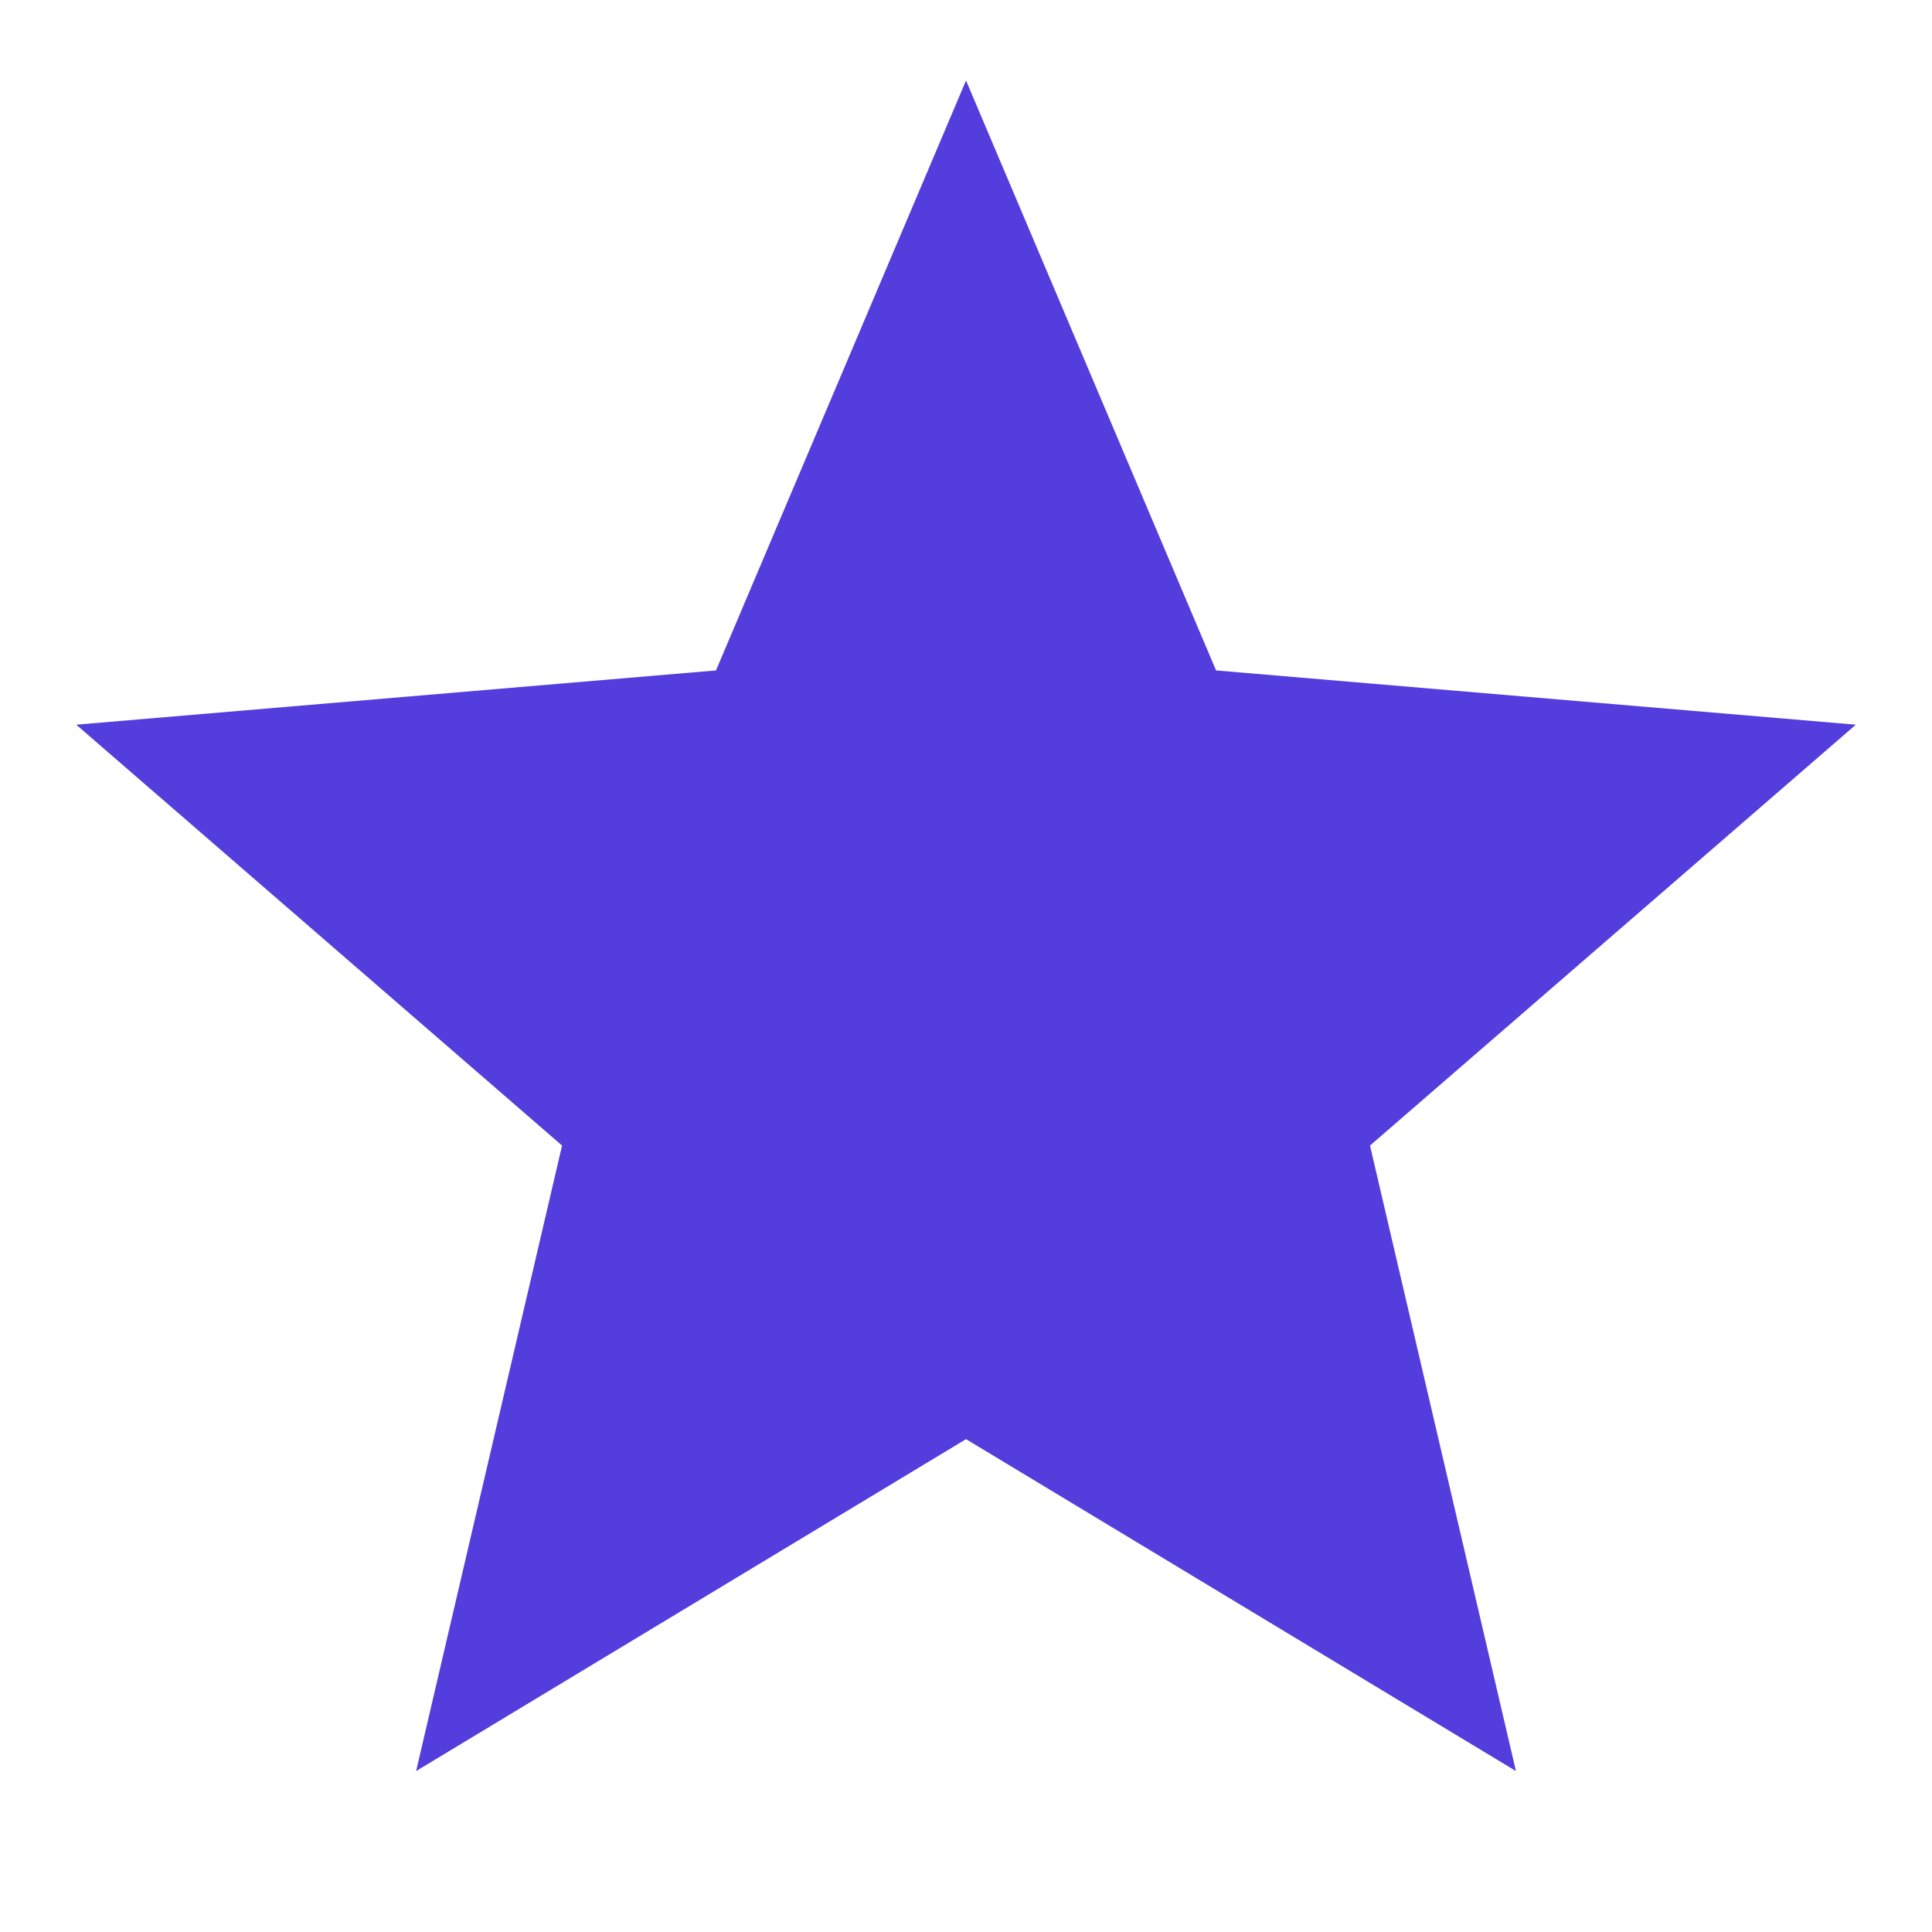 <svg xmlns="http://www.w3.org/2000/svg" xmlns:xlink="http://www.w3.org/1999/xlink" viewBox="0,0,256,256" width="48px" height="48px"><g fill="#533ddd" fill-rule="nonzero" stroke="none" stroke-width="1" stroke-linecap="butt" stroke-linejoin="miter" stroke-miterlimit="10" stroke-dasharray="" stroke-dashoffset="0" font-family="none" font-weight="none" font-size="none" text-anchor="none" style="mix-blend-mode: normal"><g transform="scale(10.667,10.667)"><path d="M12,17.877l6.831,4.123l-1.813,-7.77l6.035,-5.228l-7.947,-0.674l-3.106,-7.328l-3.106,7.328l-7.947,0.674l6.035,5.228l-1.813,7.77z"></path></g></g></svg>